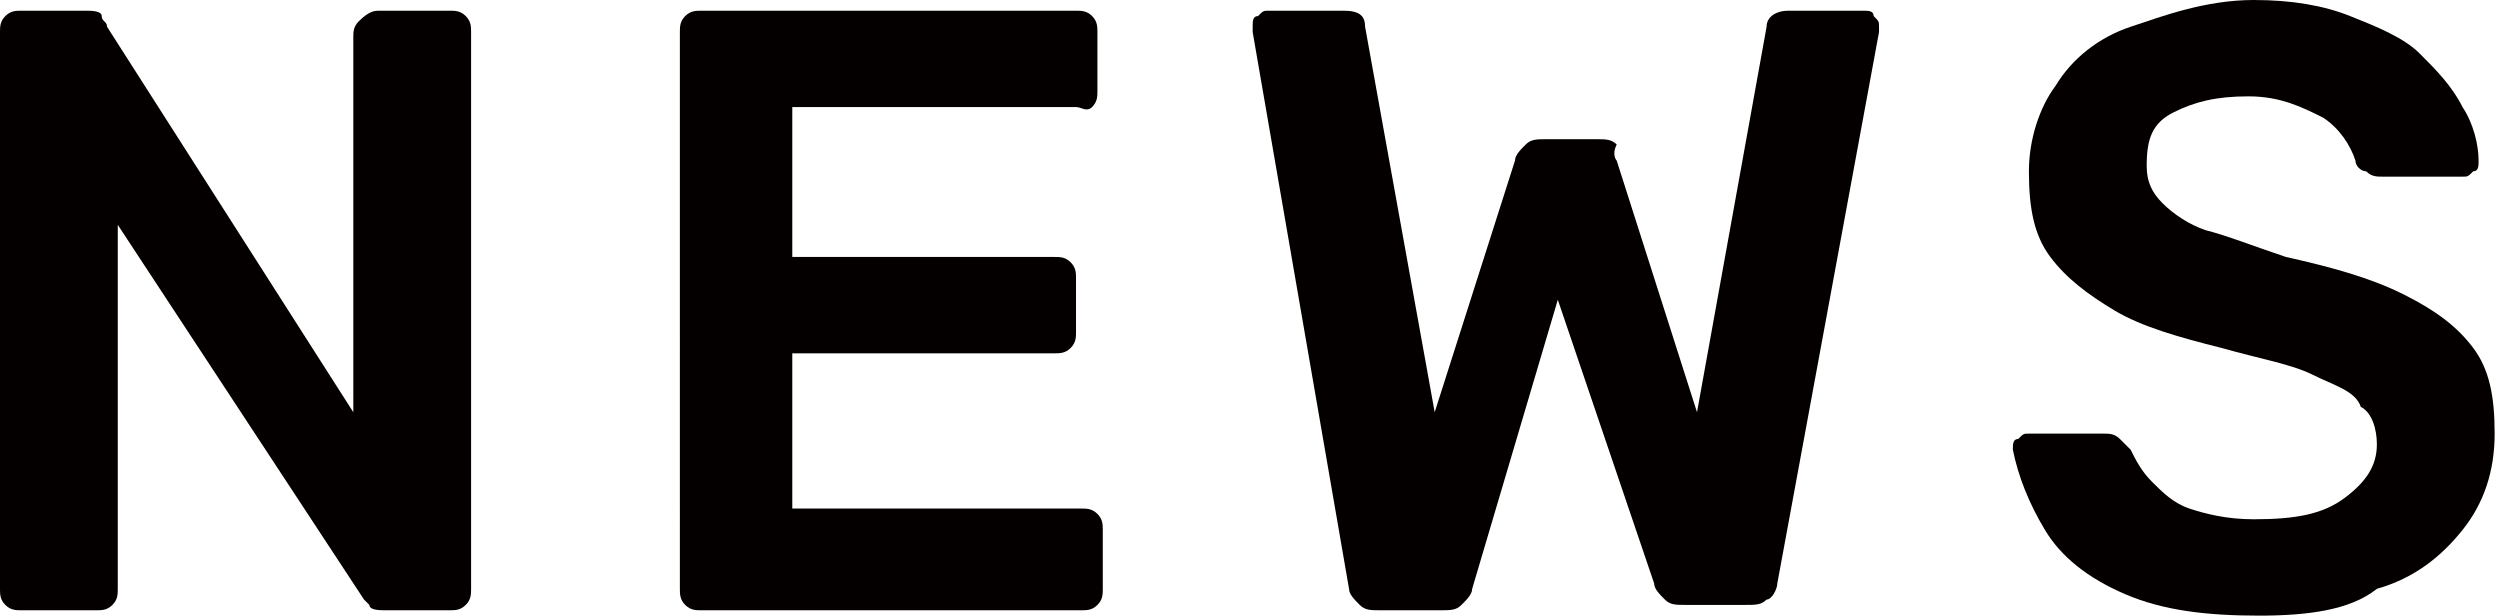 <?xml version="1.0" encoding="utf-8"?>
<!-- Generator: Adobe Illustrator 25.3.1, SVG Export Plug-In . SVG Version: 6.00 Build 0)  -->
<svg version="1.1" id="レイヤー_1" xmlns="http://www.w3.org/2000/svg" xmlns:xlink="http://www.w3.org/1999/xlink" x="0px"
	 y="0px" width="46.7px" height="11.5px" viewBox="0 0 46.7 11.5" style="enable-background:new 0 0 46.7 11.5;"
	 xml:space="preserve">
<style type="text/css">
	.st0{fill:#040000;}
</style>
<path class="st0" d="M0.4,11.4c-0.1,0-0.2,0-0.3-0.1C0,11.2,0,11.1,0,11V0.6c0-0.1,0-0.2,0.1-0.3c0.1-0.1,0.2-0.1,0.3-0.1h1.2
	c0.1,0,0.3,0,0.3,0.1s0.1,0.1,0.1,0.2l4.6,7.2v-7c0-0.1,0-0.2,0.1-0.3C6.9,0.2,7,0.2,7.1,0.2h1.3c0.1,0,0.2,0,0.3,0.1
	c0.1,0.1,0.1,0.2,0.1,0.3V11c0,0.1,0,0.2-0.1,0.3c-0.1,0.1-0.2,0.1-0.3,0.1H7.2c-0.1,0-0.3,0-0.3-0.1c-0.1-0.1-0.1-0.1-0.1-0.1
	l-4.6-7V11c0,0.1,0,0.2-0.1,0.3c-0.1,0.1-0.2,0.1-0.3,0.1H0.4z"/>
<path class="st0" d="M13.1,11.4c-0.1,0-0.2,0-0.3-0.1c-0.1-0.1-0.1-0.2-0.1-0.3V0.6c0-0.1,0-0.2,0.1-0.3c0.1-0.1,0.2-0.1,0.3-0.1h7
	c0.1,0,0.2,0,0.3,0.1c0.1,0.1,0.1,0.2,0.1,0.3v1.1c0,0.1,0,0.2-0.1,0.3S20.2,2,20.1,2h-5.3v2.8h4.9c0.1,0,0.2,0,0.3,0.1
	s0.1,0.2,0.1,0.3v1c0,0.1,0,0.2-0.1,0.3s-0.2,0.1-0.3,0.1h-4.9v2.9h5.4c0.1,0,0.2,0,0.3,0.1c0.1,0.1,0.1,0.2,0.1,0.3V11
	c0,0.1,0,0.2-0.1,0.3c-0.1,0.1-0.2,0.1-0.3,0.1H13.1z"/>
<path class="st0" d="M25.8,11.4c-0.2,0-0.3,0-0.4-0.1s-0.2-0.2-0.2-0.3L23.4,0.6c0,0,0-0.1,0-0.1c0,0,0,0,0,0c0-0.1,0-0.2,0.1-0.2
	c0.1-0.1,0.1-0.1,0.2-0.1h1.4c0.3,0,0.4,0.1,0.4,0.3l1.3,7.2L28.3,3c0-0.1,0.1-0.2,0.2-0.3c0.1-0.1,0.2-0.1,0.4-0.1h0.9
	c0.2,0,0.3,0,0.4,0.1C30.1,2.9,30.2,3,30.2,3l1.5,4.7L33,0.5c0-0.2,0.2-0.3,0.4-0.3h1.4c0.1,0,0.2,0,0.2,0.1
	c0.1,0.1,0.1,0.1,0.1,0.2c0,0,0,0,0,0s0,0,0,0.1l-1.9,10.3c0,0.1-0.1,0.3-0.2,0.3c-0.1,0.1-0.2,0.1-0.4,0.1h-1.1
	c-0.2,0-0.3,0-0.4-0.1c-0.1-0.1-0.2-0.2-0.2-0.3l-1.8-5.3L27.5,11c0,0.1-0.1,0.2-0.2,0.3c-0.1,0.1-0.2,0.1-0.4,0.1H25.8z"/>
<path class="st0" d="M42.2,11.5c-1,0-1.8-0.1-2.5-0.4c-0.7-0.3-1.2-0.7-1.5-1.2s-0.5-1-0.6-1.5c0-0.1,0-0.2,0.1-0.2
	c0.1-0.1,0.1-0.1,0.2-0.1h1.4c0.1,0,0.2,0,0.3,0.1s0.1,0.1,0.2,0.2c0.1,0.2,0.2,0.4,0.4,0.6c0.2,0.2,0.4,0.4,0.7,0.5
	s0.7,0.2,1.2,0.2c0.8,0,1.3-0.1,1.7-0.4c0.4-0.3,0.6-0.6,0.6-1c0-0.3-0.1-0.6-0.3-0.7C44,7.3,43.6,7.2,43.2,7
	c-0.4-0.2-1-0.3-1.7-0.5c-0.8-0.2-1.5-0.4-2-0.7c-0.5-0.3-0.9-0.6-1.2-1s-0.4-0.9-0.4-1.6c0-0.6,0.2-1.2,0.5-1.6
	c0.3-0.5,0.8-0.9,1.4-1.1S41.2,0,42.1,0c0.7,0,1.3,0.1,1.8,0.3c0.5,0.2,1,0.4,1.3,0.7s0.6,0.6,0.8,1c0.2,0.3,0.3,0.7,0.3,1
	c0,0.1,0,0.2-0.1,0.2c-0.1,0.1-0.1,0.1-0.2,0.1h-1.5c-0.1,0-0.2,0-0.3-0.1c-0.1,0-0.2-0.1-0.2-0.2c-0.1-0.3-0.3-0.6-0.6-0.8
	c-0.4-0.2-0.8-0.4-1.4-0.4c-0.6,0-1,0.1-1.4,0.3c-0.4,0.2-0.5,0.5-0.5,1c0,0.3,0.1,0.5,0.3,0.7c0.2,0.2,0.5,0.4,0.8,0.5
	c0.4,0.1,0.9,0.3,1.5,0.5c0.9,0.2,1.6,0.4,2.2,0.7c0.6,0.3,1,0.6,1.3,1c0.3,0.4,0.4,0.9,0.4,1.6c0,0.7-0.2,1.3-0.6,1.8
	c-0.4,0.5-0.9,0.9-1.6,1.1C43.9,11.4,43.1,11.5,42.2,11.5z"/>
</svg>
